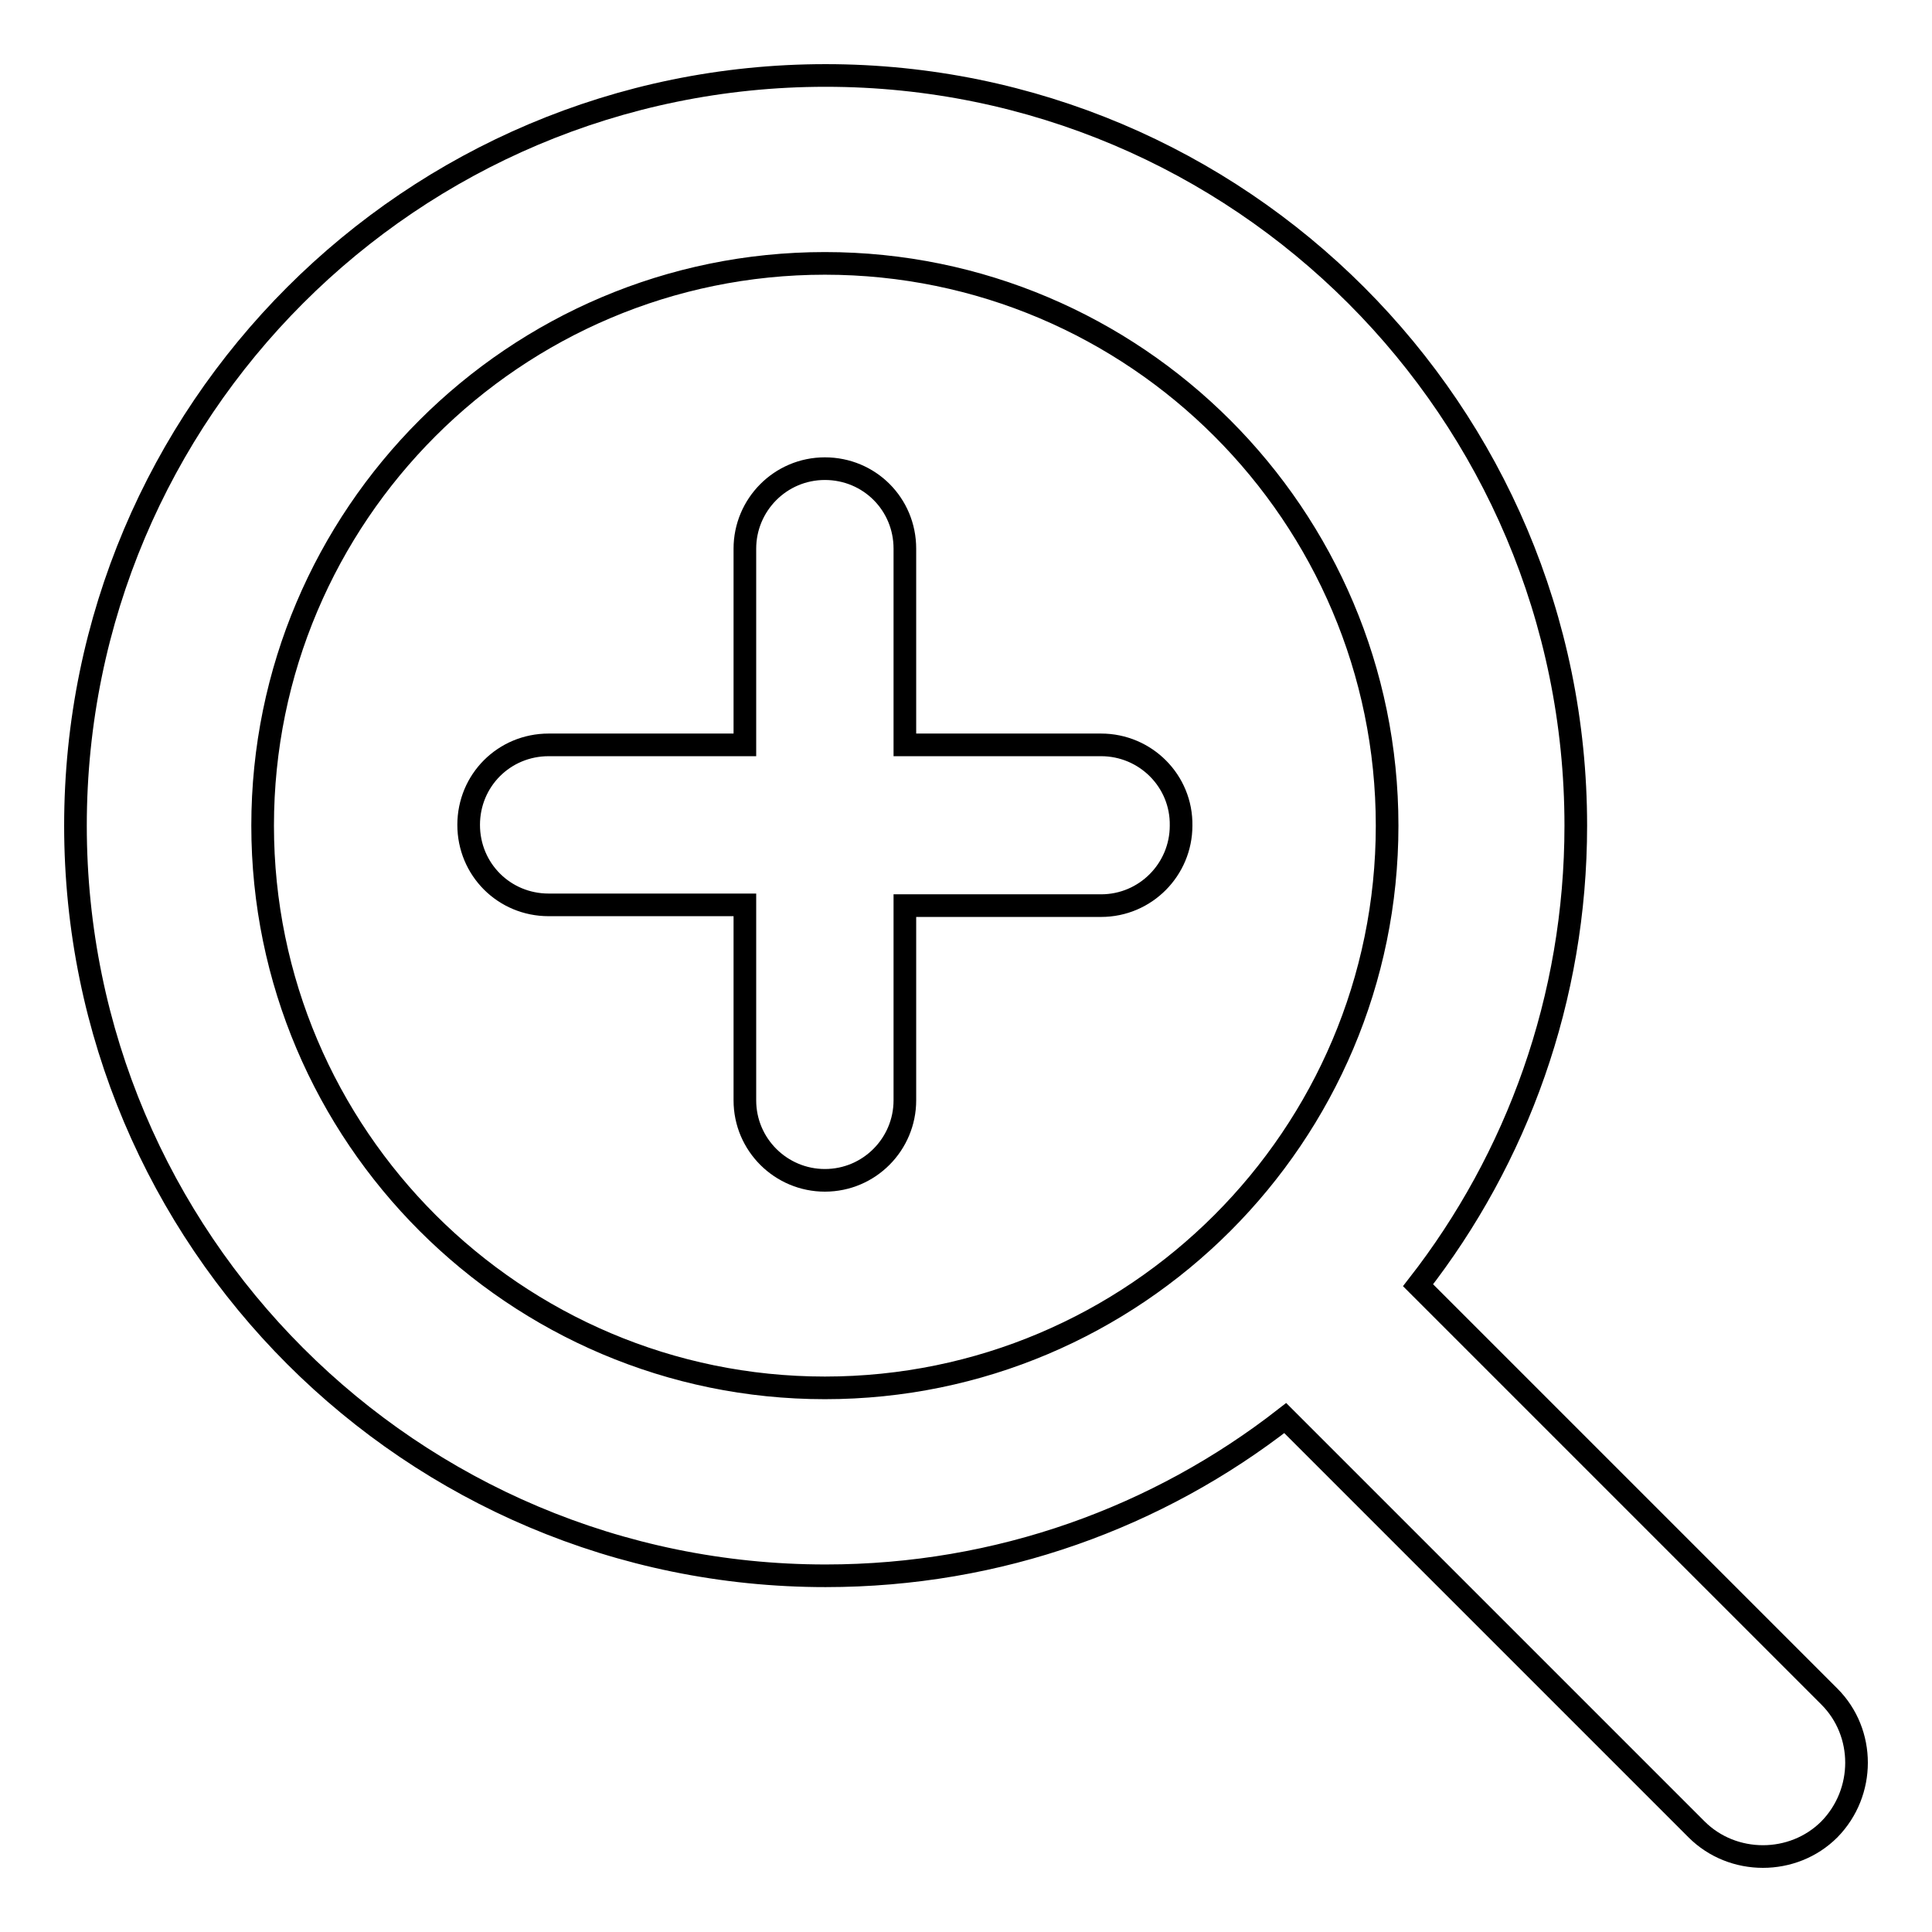 <?xml version="1.0" encoding="utf-8"?>
<!-- Svg Vector Icons : http://www.onlinewebfonts.com/icon -->
<!DOCTYPE svg PUBLIC "-//W3C//DTD SVG 1.1//EN" "http://www.w3.org/Graphics/SVG/1.1/DTD/svg11.dtd">
<svg version="1.1" xmlns="http://www.w3.org/2000/svg" xmlns:xlink="http://www.w3.org/1999/xlink" x="0px" y="0px" viewBox="0 0 256 256" enable-background="new 0 0 256 256" xml:space="preserve">
<g> <path stroke-width="3" fill-opacity="0" stroke="#000000"  d="M242.4,224.8l-54.5-54.5c13.1-16.8,20.9-38,20.9-60.9c0-54.9-44.5-99.4-99.4-99.4C54.5,10,10,54.5,10,109.4 c0,54.9,44.5,99.4,99.4,99.4c23,0,44.1-7.8,60.9-20.9l54.5,54.5c2.4,2.4,5.6,3.6,8.8,3.6c3.2,0,6.4-1.2,8.8-3.6 C247.2,237.5,247.2,229.6,242.4,224.8L242.4,224.8z M34.8,109.4c0-41.1,33.4-74.5,74.5-74.5c41.1,0,74.5,33.4,74.5,74.5 c0,41.1-33.4,74.5-74.5,74.5C68.3,183.9,34.8,150.5,34.8,109.4z"/> <path stroke-width="3" fill-opacity="0" stroke="#000000"  d="M145.9,98.7h-26v-26c0-5.9-4.7-10.6-10.6-10.6c-5.9,0-10.6,4.8-10.6,10.6v26h-26c-5.9,0-10.6,4.7-10.6,10.6 c0,5.9,4.7,10.6,10.6,10.6h26v25.9c0,5.9,4.8,10.6,10.6,10.6c5.9,0,10.6-4.8,10.6-10.6V120h26c5.9,0,10.6-4.8,10.6-10.6 C156.6,103.5,151.8,98.7,145.9,98.7z"/></g>
</svg>